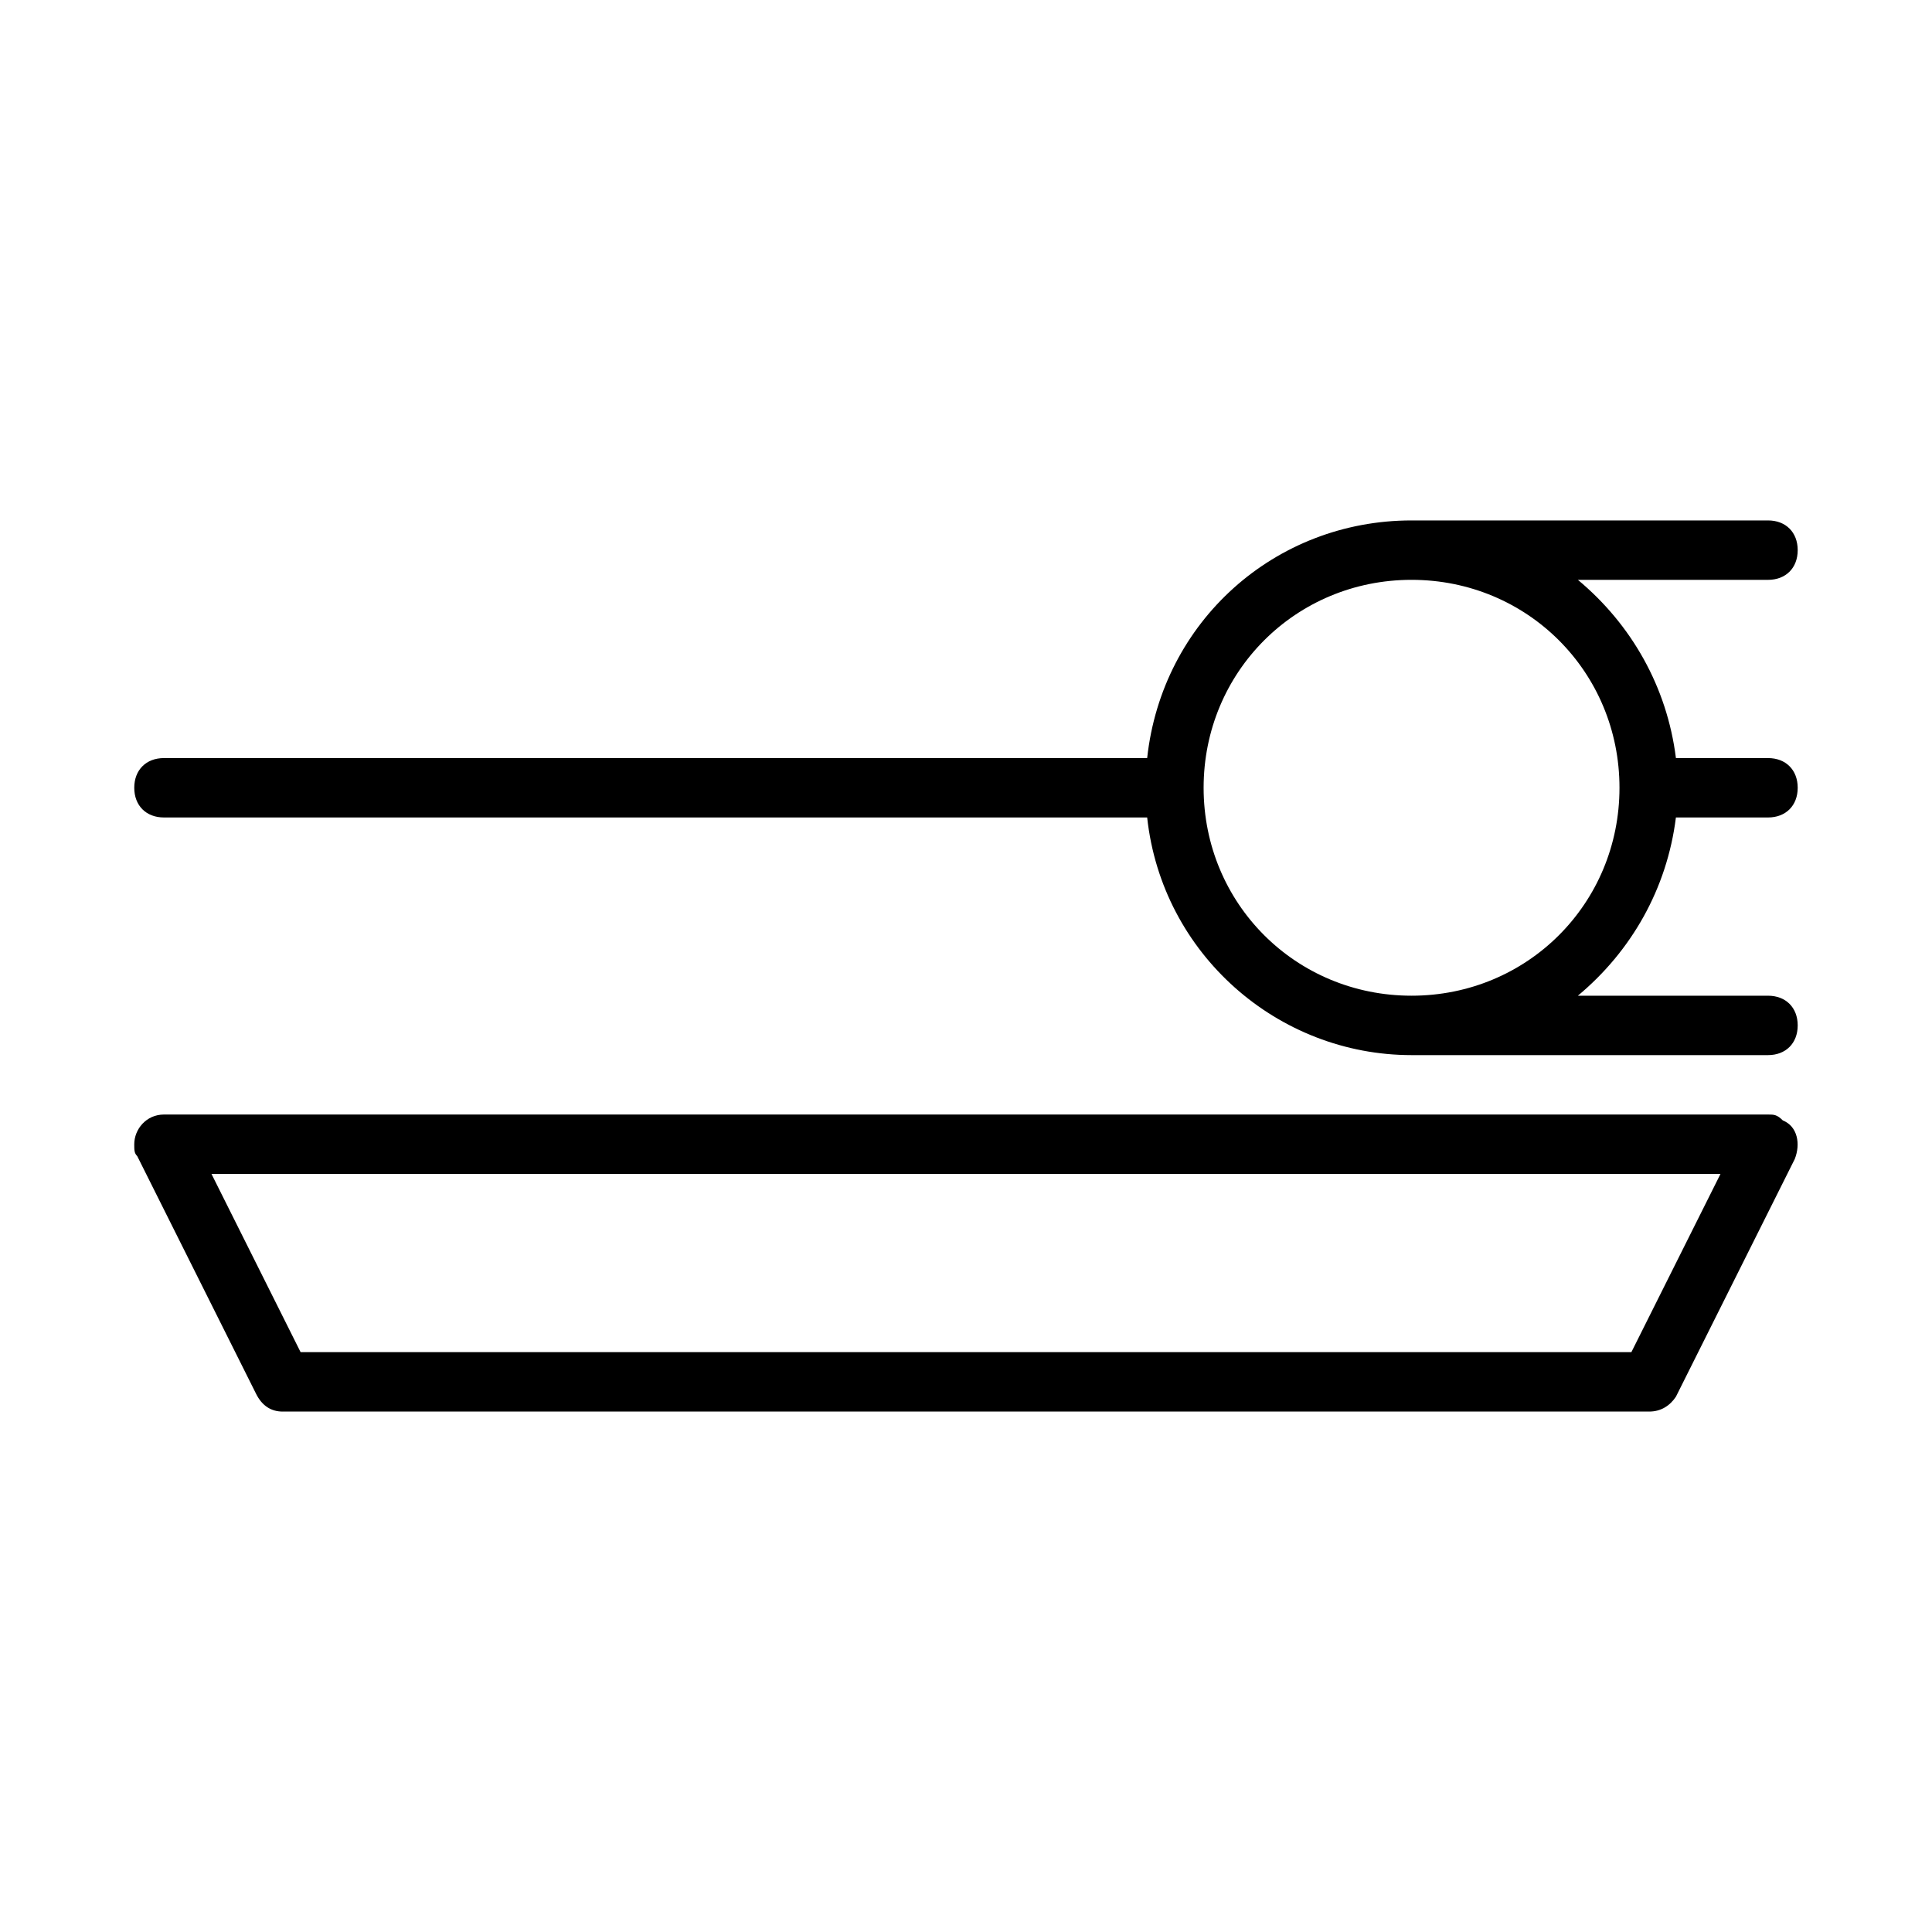 <?xml version="1.0" encoding="UTF-8"?>
<!-- Uploaded to: ICON Repo, www.svgrepo.com, Generator: ICON Repo Mixer Tools -->
<svg fill="#000000" width="800px" height="800px" version="1.1" viewBox="144 144 512 512" xmlns="http://www.w3.org/2000/svg">
 <g>
  <path d="m620.41 289.79c0-4.723-3.148-7.871-7.871-7.871h-94.465c-36.211 0-66.125 26.766-70.062 62.977h-260.56c-4.723 0-7.871 3.148-7.871 7.871s3.148 7.871 7.871 7.871h260.56c3.938 36.211 34.637 62.977 70.062 62.977h94.465c4.723 0 7.871-3.148 7.871-7.871 0-4.723-3.148-7.871-7.871-7.871h-50.383c14.168-11.809 23.617-28.34 25.977-47.23l24.406-0.004c4.723 0 7.871-3.148 7.871-7.871s-3.148-7.871-7.871-7.871h-24.402c-2.363-18.895-11.809-35.426-25.977-47.23h50.379c4.723 0 7.871-3.152 7.871-7.875zm-47.23 62.977c0 30.699-24.402 55.105-55.105 55.105-30.699 0-55.105-24.402-55.105-55.105 0-30.699 24.402-55.105 55.105-55.105 30.703 0.004 55.105 24.406 55.105 55.105z"/>
  <path d="m218.94 518.08h362.11c3.148 0 5.512-1.574 7.086-3.938l31.488-62.977c1.574-3.938 0.789-8.66-3.148-10.234-1.574-1.57-2.363-1.57-3.938-1.57h-425.09c-4.723 0-7.871 3.938-7.871 7.871 0 1.574 0 2.363 0.789 3.148l31.488 62.977c1.57 3.148 3.934 4.723 7.082 4.723zm381.01-62.977-23.617 47.23-352.67 0.004-23.617-47.23z"/>
 </g>
</svg>